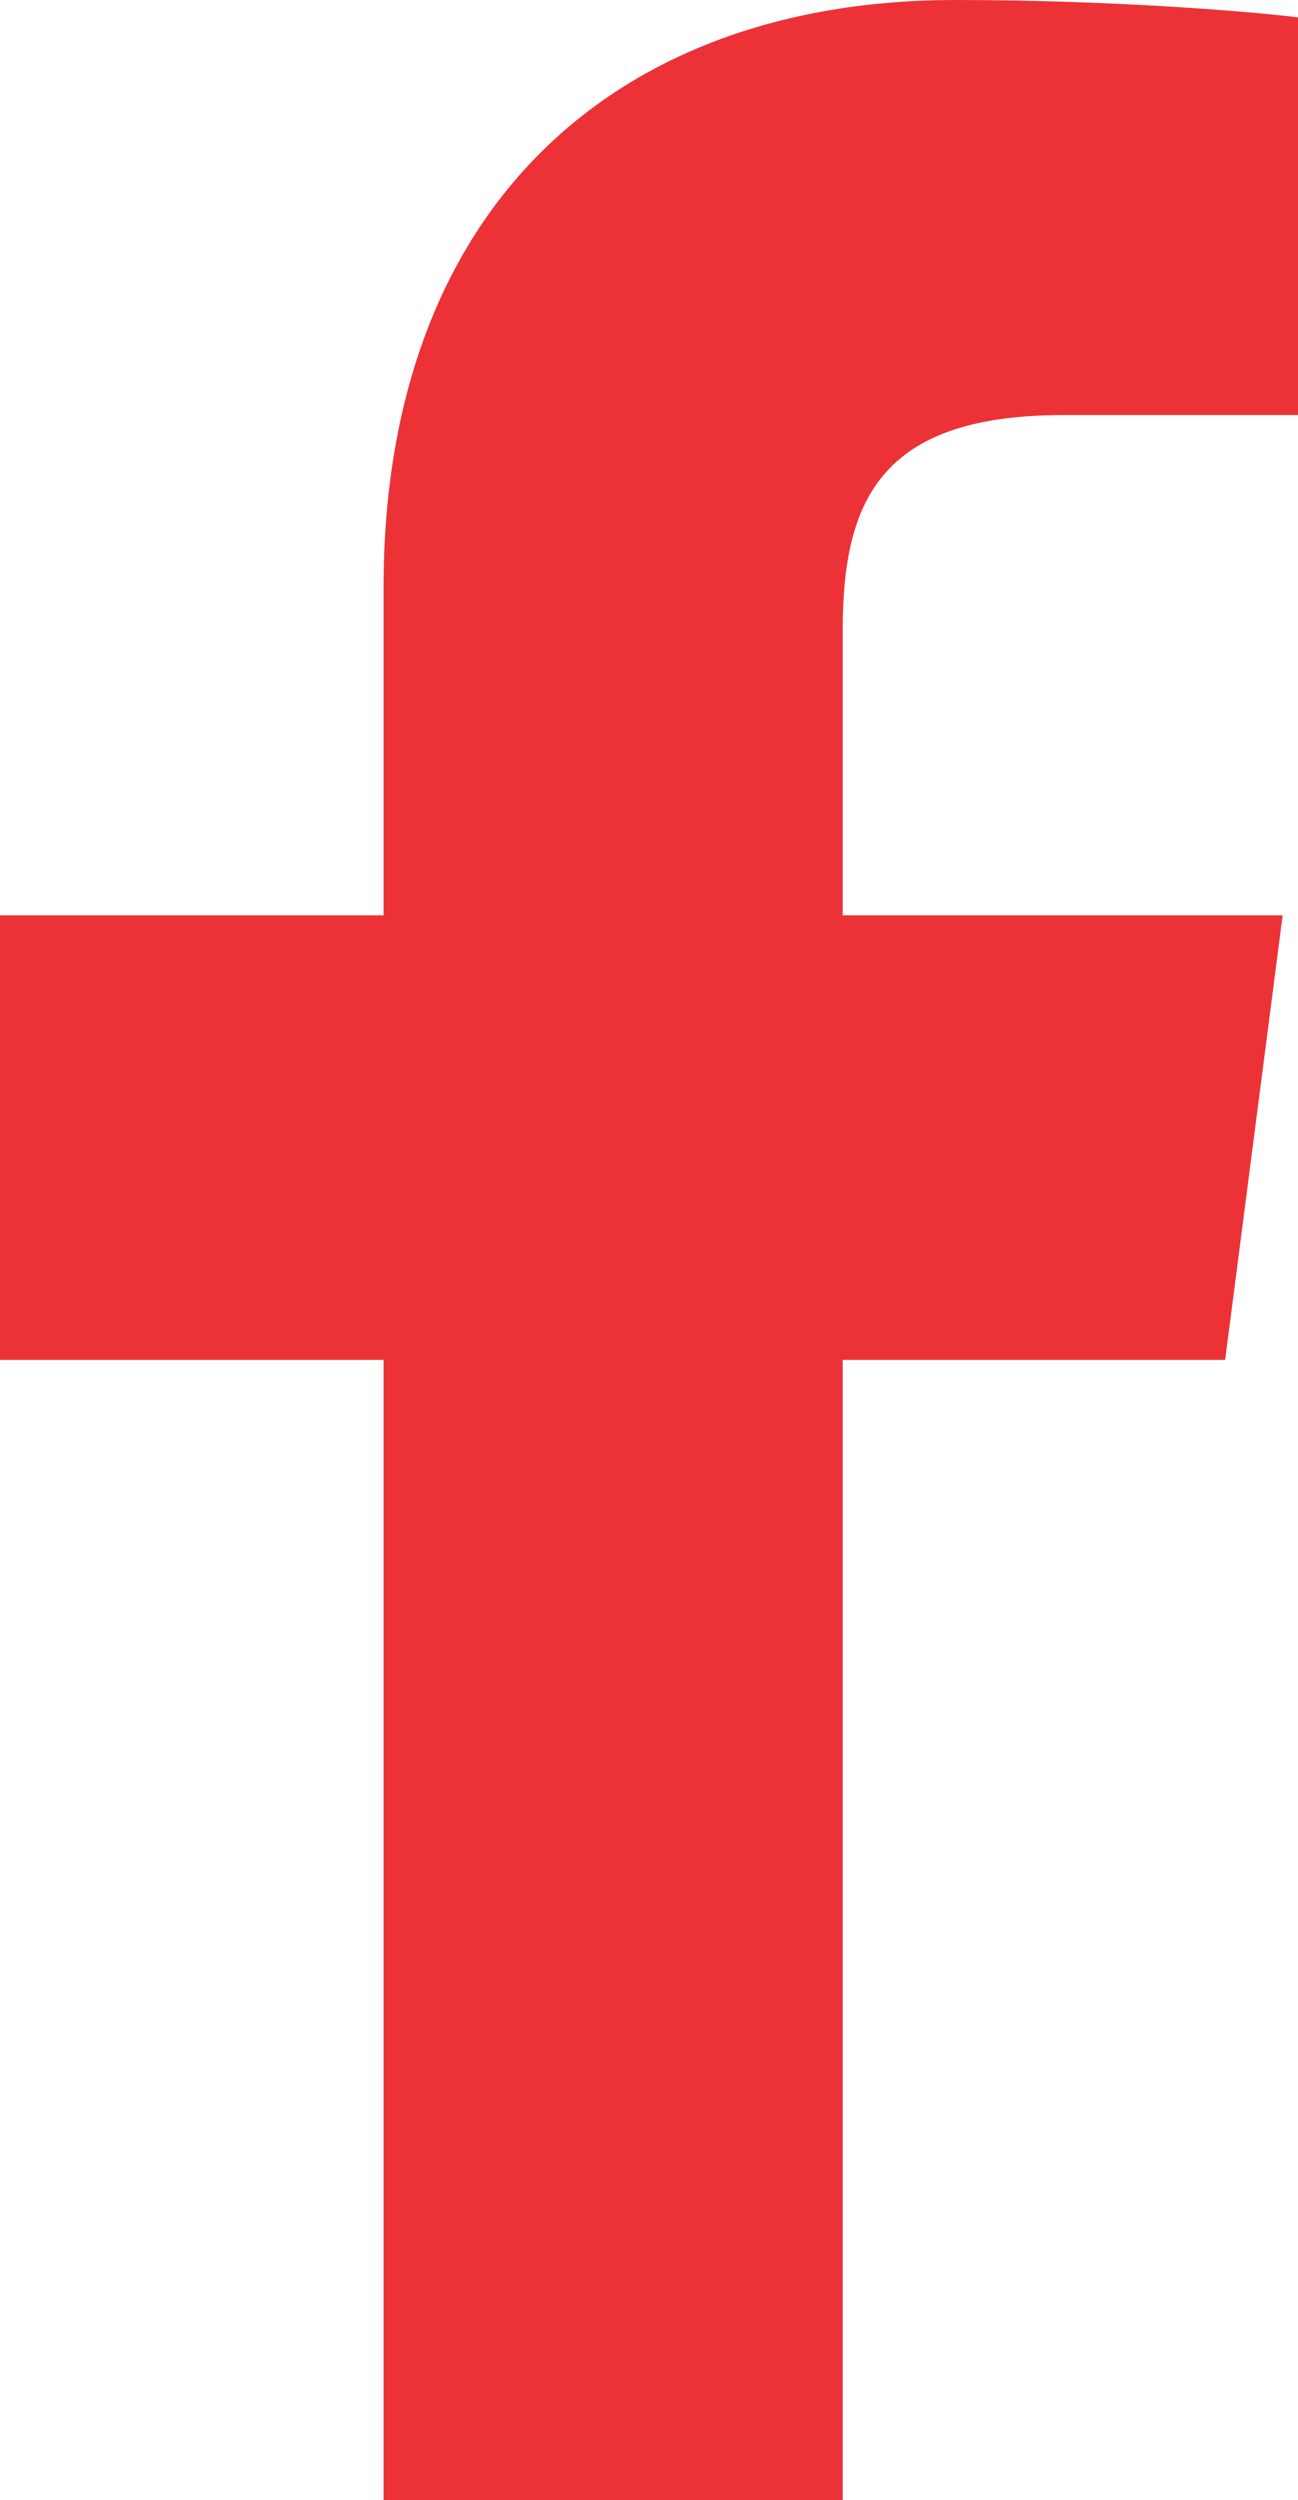 <?xml version="1.0" encoding="utf-8"?>
<!-- Generator: Adobe Illustrator 17.0.0, SVG Export Plug-In . SVG Version: 6.00 Build 0)  -->
<!DOCTYPE svg PUBLIC "-//W3C//DTD SVG 1.1//EN" "http://www.w3.org/Graphics/SVG/1.1/DTD/svg11.dtd">
<svg version="1.1" id="Capa_1" xmlns="http://www.w3.org/2000/svg" xmlns:xlink="http://www.w3.org/1999/xlink" x="0px" y="0px"
	 width="12.774px" height="24.6px" viewBox="0 0 12.774 24.6" enable-background="new 0 0 12.774 24.6" xml:space="preserve">
<g>
	<path id="f_1_" fill="#ED3237" d="M8.293,24.6V13.38h3.764l0.566-4.374h-4.33V6.213c0-1.266,0.35-2.129,2.168-2.129h2.313V0.171
		C12.375,0.12,11,0,9.4,0C6.062,0,3.775,2.037,3.775,5.779v3.227H0v4.374h3.775V24.6H8.293z"/>
</g>
</svg>
